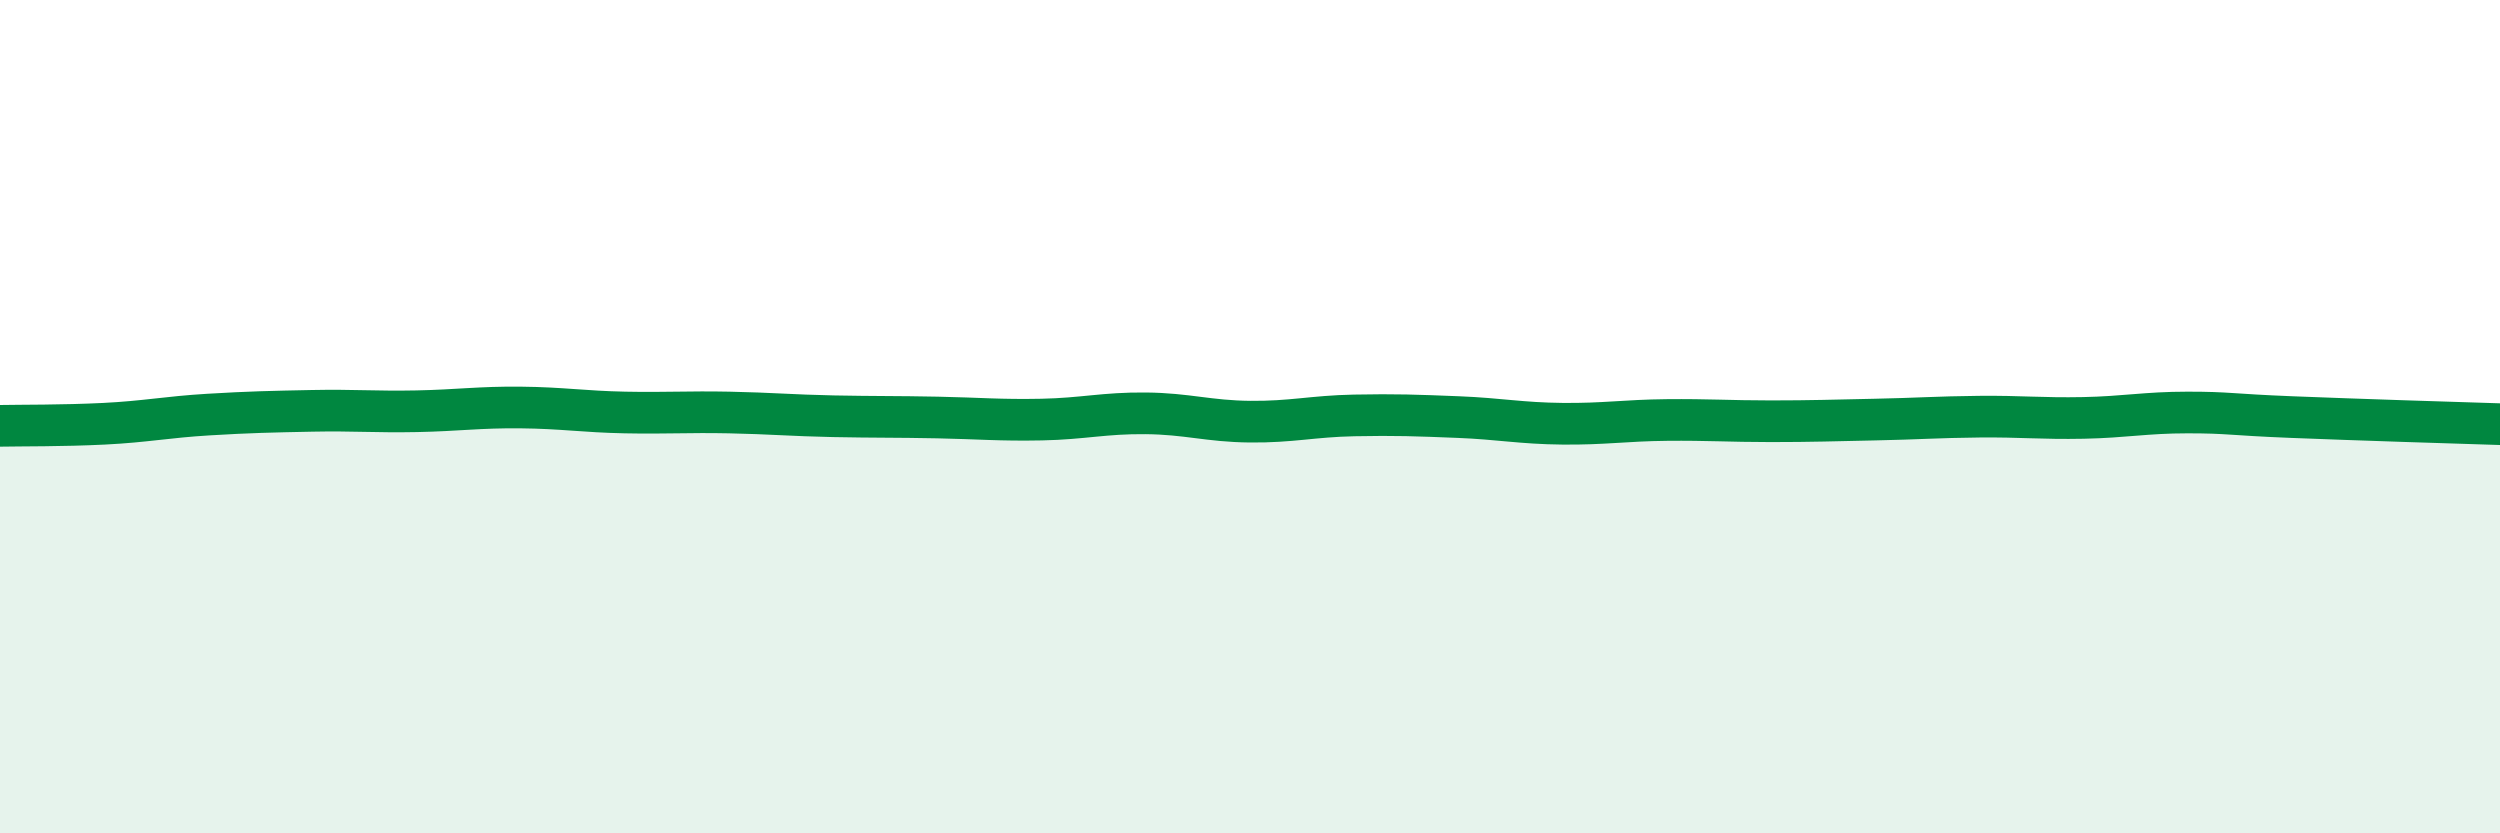 
    <svg width="60" height="20" viewBox="0 0 60 20" xmlns="http://www.w3.org/2000/svg">
      <path
        d="M 0,10.22 C 0.5,10.21 1.5,10.22 2.5,10.17 C 3.5,10.12 4,10.01 5,9.95 C 6,9.89 6.5,9.88 7.5,9.86 C 8.5,9.84 9,9.89 10,9.87 C 11,9.85 11.5,9.77 12.5,9.78 C 13.5,9.79 14,9.88 15,9.9 C 16,9.92 16.5,9.88 17.5,9.9 C 18.5,9.92 19,9.97 20,9.99 C 21,10.01 21.5,10 22.5,10.02 C 23.5,10.04 24,10.09 25,10.07 C 26,10.05 26.5,9.91 27.5,9.92 C 28.5,9.93 29,10.11 30,10.12 C 31,10.13 31.5,9.99 32.5,9.97 C 33.5,9.95 34,9.97 35,10.01 C 36,10.05 36.5,10.16 37.5,10.17 C 38.5,10.18 39,10.09 40,10.08 C 41,10.07 41.5,10.11 42.5,10.11 C 43.5,10.11 44,10.09 45,10.07 C 46,10.05 46.5,10.01 47.5,10 C 48.5,9.99 49,10.05 50,10.03 C 51,10.01 51.5,9.9 52.5,9.9 C 53.5,9.9 53.5,9.95 55,10.01 C 56.5,10.07 59,10.15 60,10.18L60 20L0 20Z"
        fill="#008740"
        opacity="0.1"
        stroke-linecap="round"
        stroke-linejoin="round"
      />
      <path
        d="M 0,10.22 C 0.5,10.21 1.5,10.22 2.5,10.17 C 3.5,10.12 4,10.01 5,9.95 C 6,9.89 6.5,9.88 7.5,9.86 C 8.5,9.84 9,9.89 10,9.87 C 11,9.85 11.5,9.77 12.5,9.78 C 13.5,9.79 14,9.88 15,9.9 C 16,9.92 16.5,9.88 17.5,9.9 C 18.5,9.92 19,9.97 20,9.99 C 21,10.01 21.5,10 22.5,10.02 C 23.5,10.04 24,10.09 25,10.07 C 26,10.05 26.5,9.91 27.5,9.92 C 28.5,9.93 29,10.11 30,10.12 C 31,10.13 31.5,9.99 32.5,9.97 C 33.5,9.95 34,9.97 35,10.01 C 36,10.05 36.5,10.16 37.5,10.17 C 38.5,10.18 39,10.09 40,10.08 C 41,10.07 41.5,10.11 42.5,10.11 C 43.5,10.11 44,10.09 45,10.07 C 46,10.05 46.5,10.01 47.5,10 C 48.5,9.99 49,10.05 50,10.03 C 51,10.01 51.5,9.9 52.5,9.9 C 53.5,9.9 53.5,9.95 55,10.01 C 56.5,10.07 59,10.15 60,10.18"
        stroke="#008740"
        stroke-width="1"
        fill="none"
        stroke-linecap="round"
        stroke-linejoin="round"
      />
    </svg>
  
